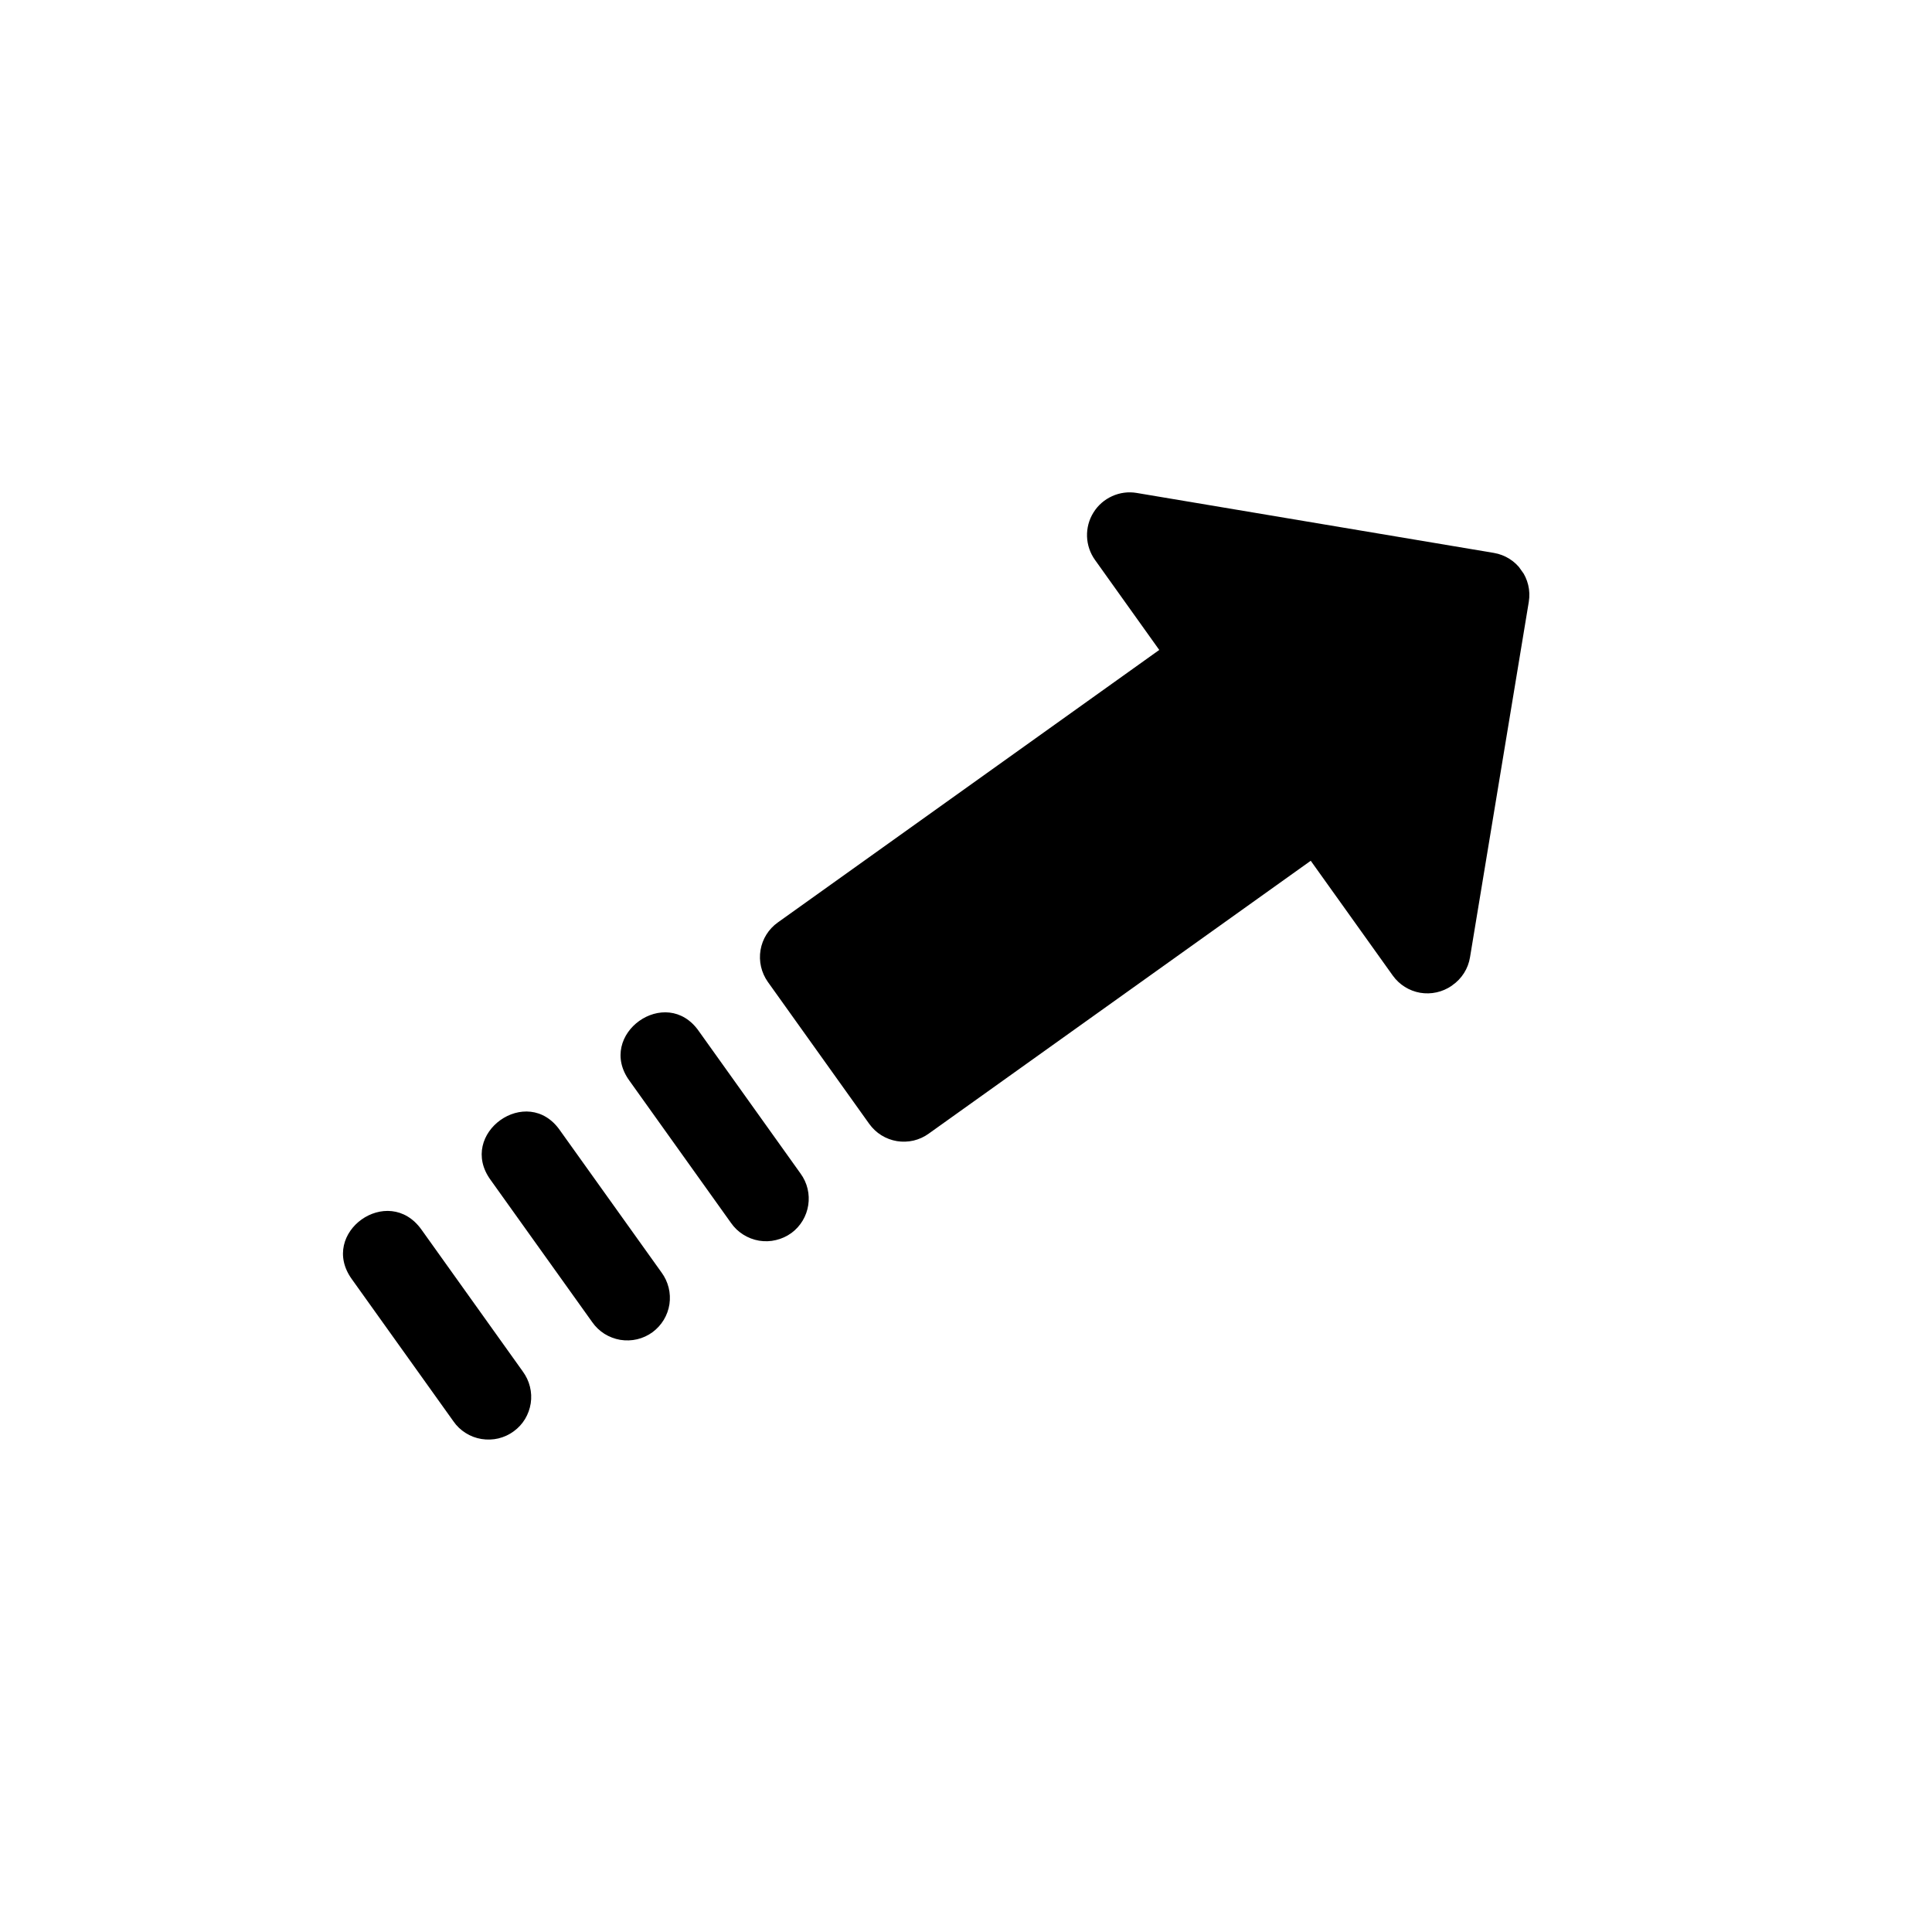 <svg width="34" height="34" viewBox="0 0 34 34" fill="none" xmlns="http://www.w3.org/2000/svg">
<g clip-path="url(#clip0_104_901)">
<path d="M25.557 17.34C25.64 17.283 25.71 17.21 25.764 17.125C25.818 17.04 25.854 16.945 25.87 16.845L26.904 10.593C26.972 10.184 26.696 9.798 26.288 9.73L20.004 8.675C19.857 8.65 19.707 8.67 19.571 8.732C19.436 8.793 19.321 8.893 19.243 9.02C19.164 9.146 19.125 9.293 19.13 9.442C19.135 9.59 19.184 9.734 19.271 9.855L20.401 11.438L13.688 16.234C13.526 16.349 13.417 16.524 13.384 16.72C13.351 16.916 13.398 17.117 13.512 17.279L15.297 19.778C15.355 19.858 15.427 19.927 15.511 19.979C15.595 20.031 15.688 20.066 15.785 20.082C15.882 20.098 15.982 20.094 16.078 20.072C16.174 20.049 16.264 20.008 16.344 19.95L23.067 15.148L24.511 17.169C24.626 17.329 24.798 17.437 24.992 17.471C25.185 17.504 25.384 17.46 25.546 17.349L25.557 17.34ZM13.925 21.701C14.26 21.455 14.333 20.984 14.086 20.649L12.301 18.15C11.724 17.316 10.48 18.205 11.08 19.023L12.865 21.522C12.922 21.604 12.995 21.674 13.08 21.727C13.165 21.781 13.26 21.817 13.359 21.834C13.458 21.85 13.559 21.847 13.656 21.823C13.754 21.8 13.846 21.758 13.927 21.699L13.925 21.701ZM11.484 23.444C11.563 23.385 11.63 23.312 11.681 23.228C11.732 23.143 11.766 23.05 11.781 22.952C11.795 22.855 11.791 22.755 11.767 22.66C11.743 22.564 11.701 22.474 11.643 22.395L9.857 19.896C9.281 19.061 8.037 19.95 8.636 20.768L10.422 23.267C10.479 23.349 10.552 23.419 10.637 23.473C10.722 23.526 10.817 23.562 10.915 23.579C11.014 23.595 11.116 23.592 11.213 23.569C11.311 23.546 11.403 23.503 11.484 23.444ZM9.043 25.187C9.123 25.129 9.19 25.055 9.241 24.971C9.291 24.887 9.325 24.793 9.34 24.696C9.355 24.598 9.35 24.499 9.326 24.403C9.303 24.308 9.26 24.218 9.202 24.138L7.417 21.639C6.83 20.818 5.601 21.695 6.193 22.513L7.979 25.012C8.036 25.095 8.109 25.165 8.194 25.218C8.279 25.272 8.374 25.308 8.473 25.324C8.572 25.34 8.674 25.337 8.771 25.314C8.869 25.29 8.961 25.248 9.042 25.188L9.043 25.187Z" fill="black"/>
</g>
<defs>
<clipPath id="clip0_104_901">
<rect width="24" height="24" fill="white" transform="translate(14.21 33.74) rotate(-125.539)"/>
</clipPath>
</defs>
</svg>
